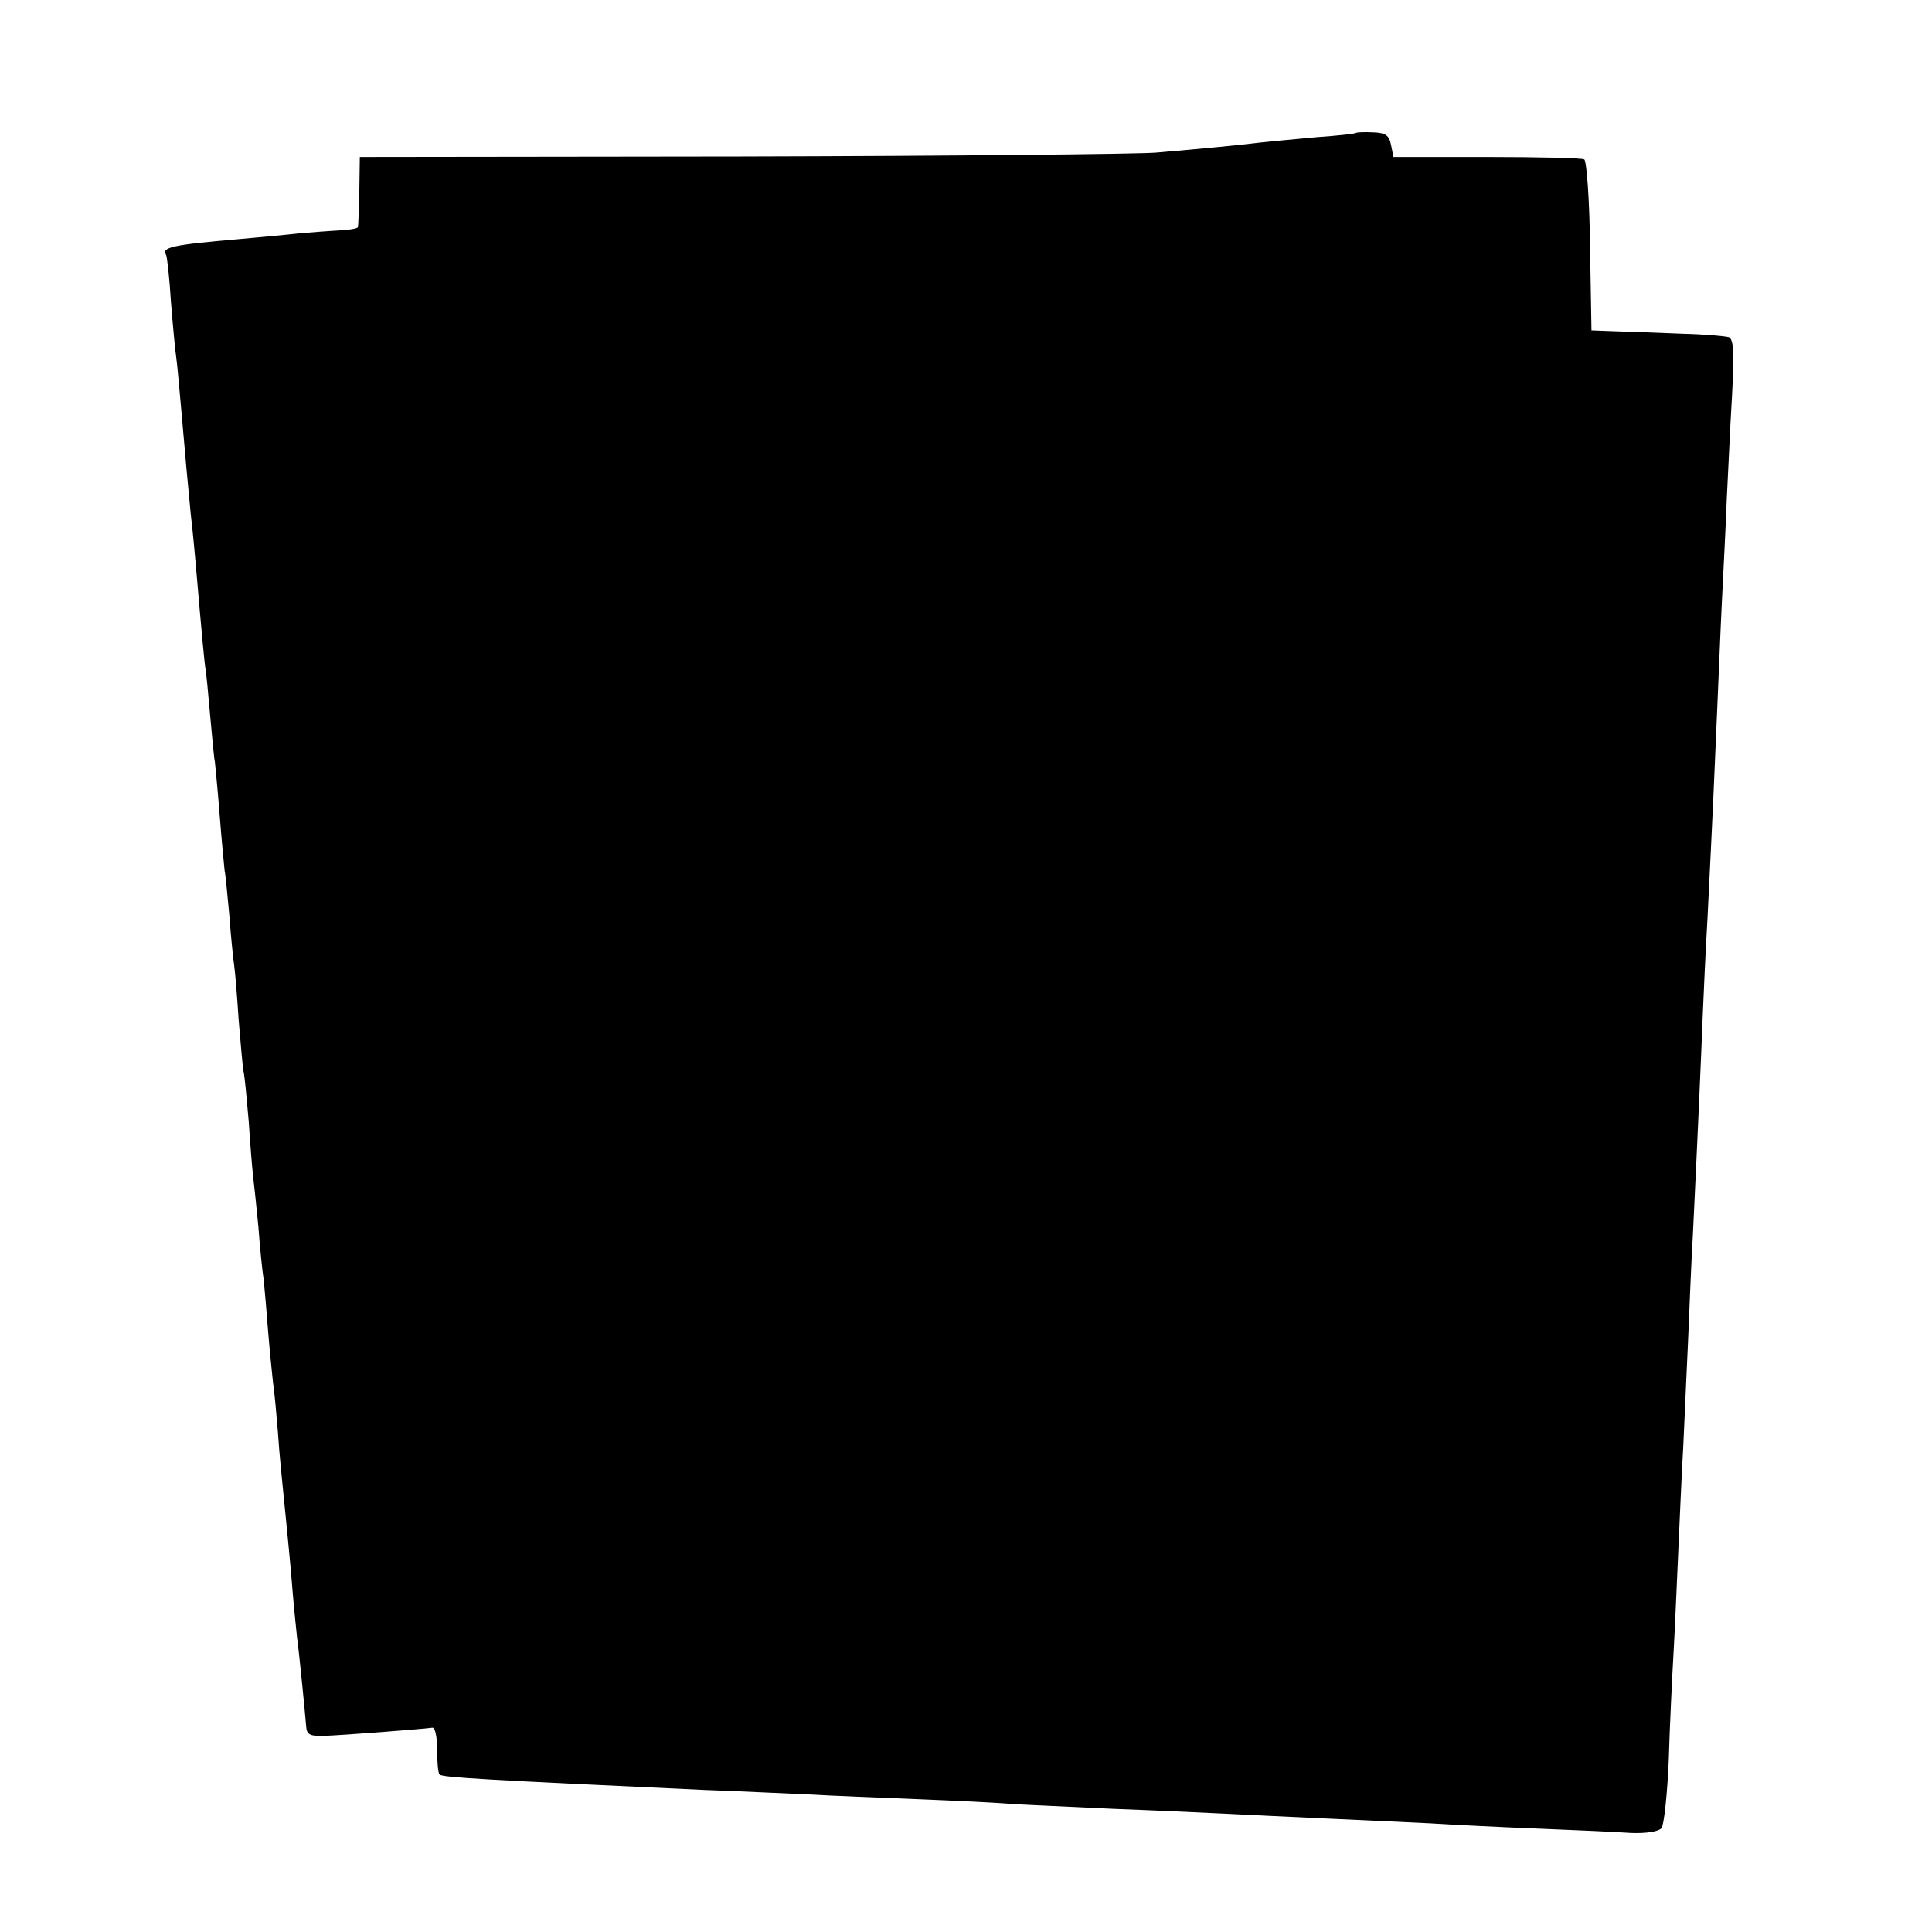 <?xml version="1.0" standalone="no"?>
<!DOCTYPE svg PUBLIC "-//W3C//DTD SVG 20010904//EN"
 "http://www.w3.org/TR/2001/REC-SVG-20010904/DTD/svg10.dtd">
<svg version="1.0" xmlns="http://www.w3.org/2000/svg"
 width="400pt" height="400pt" viewBox="0 0 400 400"
 preserveAspectRatio="xMidYMid meet">
<g transform="translate(0,400) scale(0.1,-0.1)"
fill="#000000" stroke="none">
<path d="M2808 3725 c-2 -2 -39 -6 -83 -9 -44 -4 -96 -9 -115 -11 -41 -5 -122
-13 -217 -21 -37 -3 -423 -7 -858 -8 l-790 -1 -1 -70 c-1 -38 -2 -72 -3 -75 0
-3 -18 -6 -39 -7 -20 -1 -57 -4 -82 -6 -25 -3 -81 -8 -125 -12 -140 -12 -161
-17 -151 -33 2 -4 7 -48 10 -98 4 -50 9 -102 11 -115 2 -13 6 -60 10 -104 9
-105 13 -147 20 -220 4 -33 8 -78 10 -100 14 -163 18 -202 20 -217 2 -9 6 -53
10 -98 4 -45 8 -89 10 -98 1 -10 6 -60 10 -112 4 -52 9 -102 10 -112 2 -9 6
-52 10 -95 3 -43 8 -89 10 -103 2 -14 6 -63 9 -110 4 -47 8 -95 10 -107 3 -13
7 -60 11 -105 3 -46 7 -96 9 -113 2 -16 7 -64 11 -105 3 -41 8 -91 11 -110 2
-19 6 -66 9 -105 3 -38 8 -86 10 -105 3 -19 7 -64 10 -100 4 -59 8 -94 20
-215 2 -22 7 -71 10 -110 3 -38 8 -86 10 -105 5 -37 16 -150 19 -185 1 -16 8
-20 36 -19 34 1 204 14 225 17 6 1 10 -19 10 -45 0 -25 2 -49 5 -52 6 -6 94
-11 550 -32 63 -2 158 -7 210 -9 52 -3 156 -7 230 -10 74 -3 162 -7 195 -10
33 -2 128 -6 210 -10 83 -3 186 -8 230 -10 44 -2 139 -7 210 -10 72 -3 168 -8
215 -10 47 -3 148 -8 225 -11 77 -3 164 -7 193 -9 31 -1 56 3 62 10 5 6 12 70
15 141 2 71 7 172 10 224 3 52 7 149 10 215 3 66 7 161 10 210 2 50 7 149 10
220 3 72 7 171 10 220 12 249 17 368 20 445 2 47 6 139 10 205 12 240 15 312
20 430 3 66 7 170 10 230 3 61 8 155 10 210 3 55 7 152 11 216 5 93 3 117 -7
121 -8 2 -50 6 -94 7 -44 2 -105 4 -135 5 l-55 2 -3 174 c-1 96 -7 177 -12
180 -5 3 -96 5 -202 5 l-193 0 -5 25 c-4 20 -11 25 -37 26 -18 1 -34 0 -35 -1z"/>
</g>
</svg>
